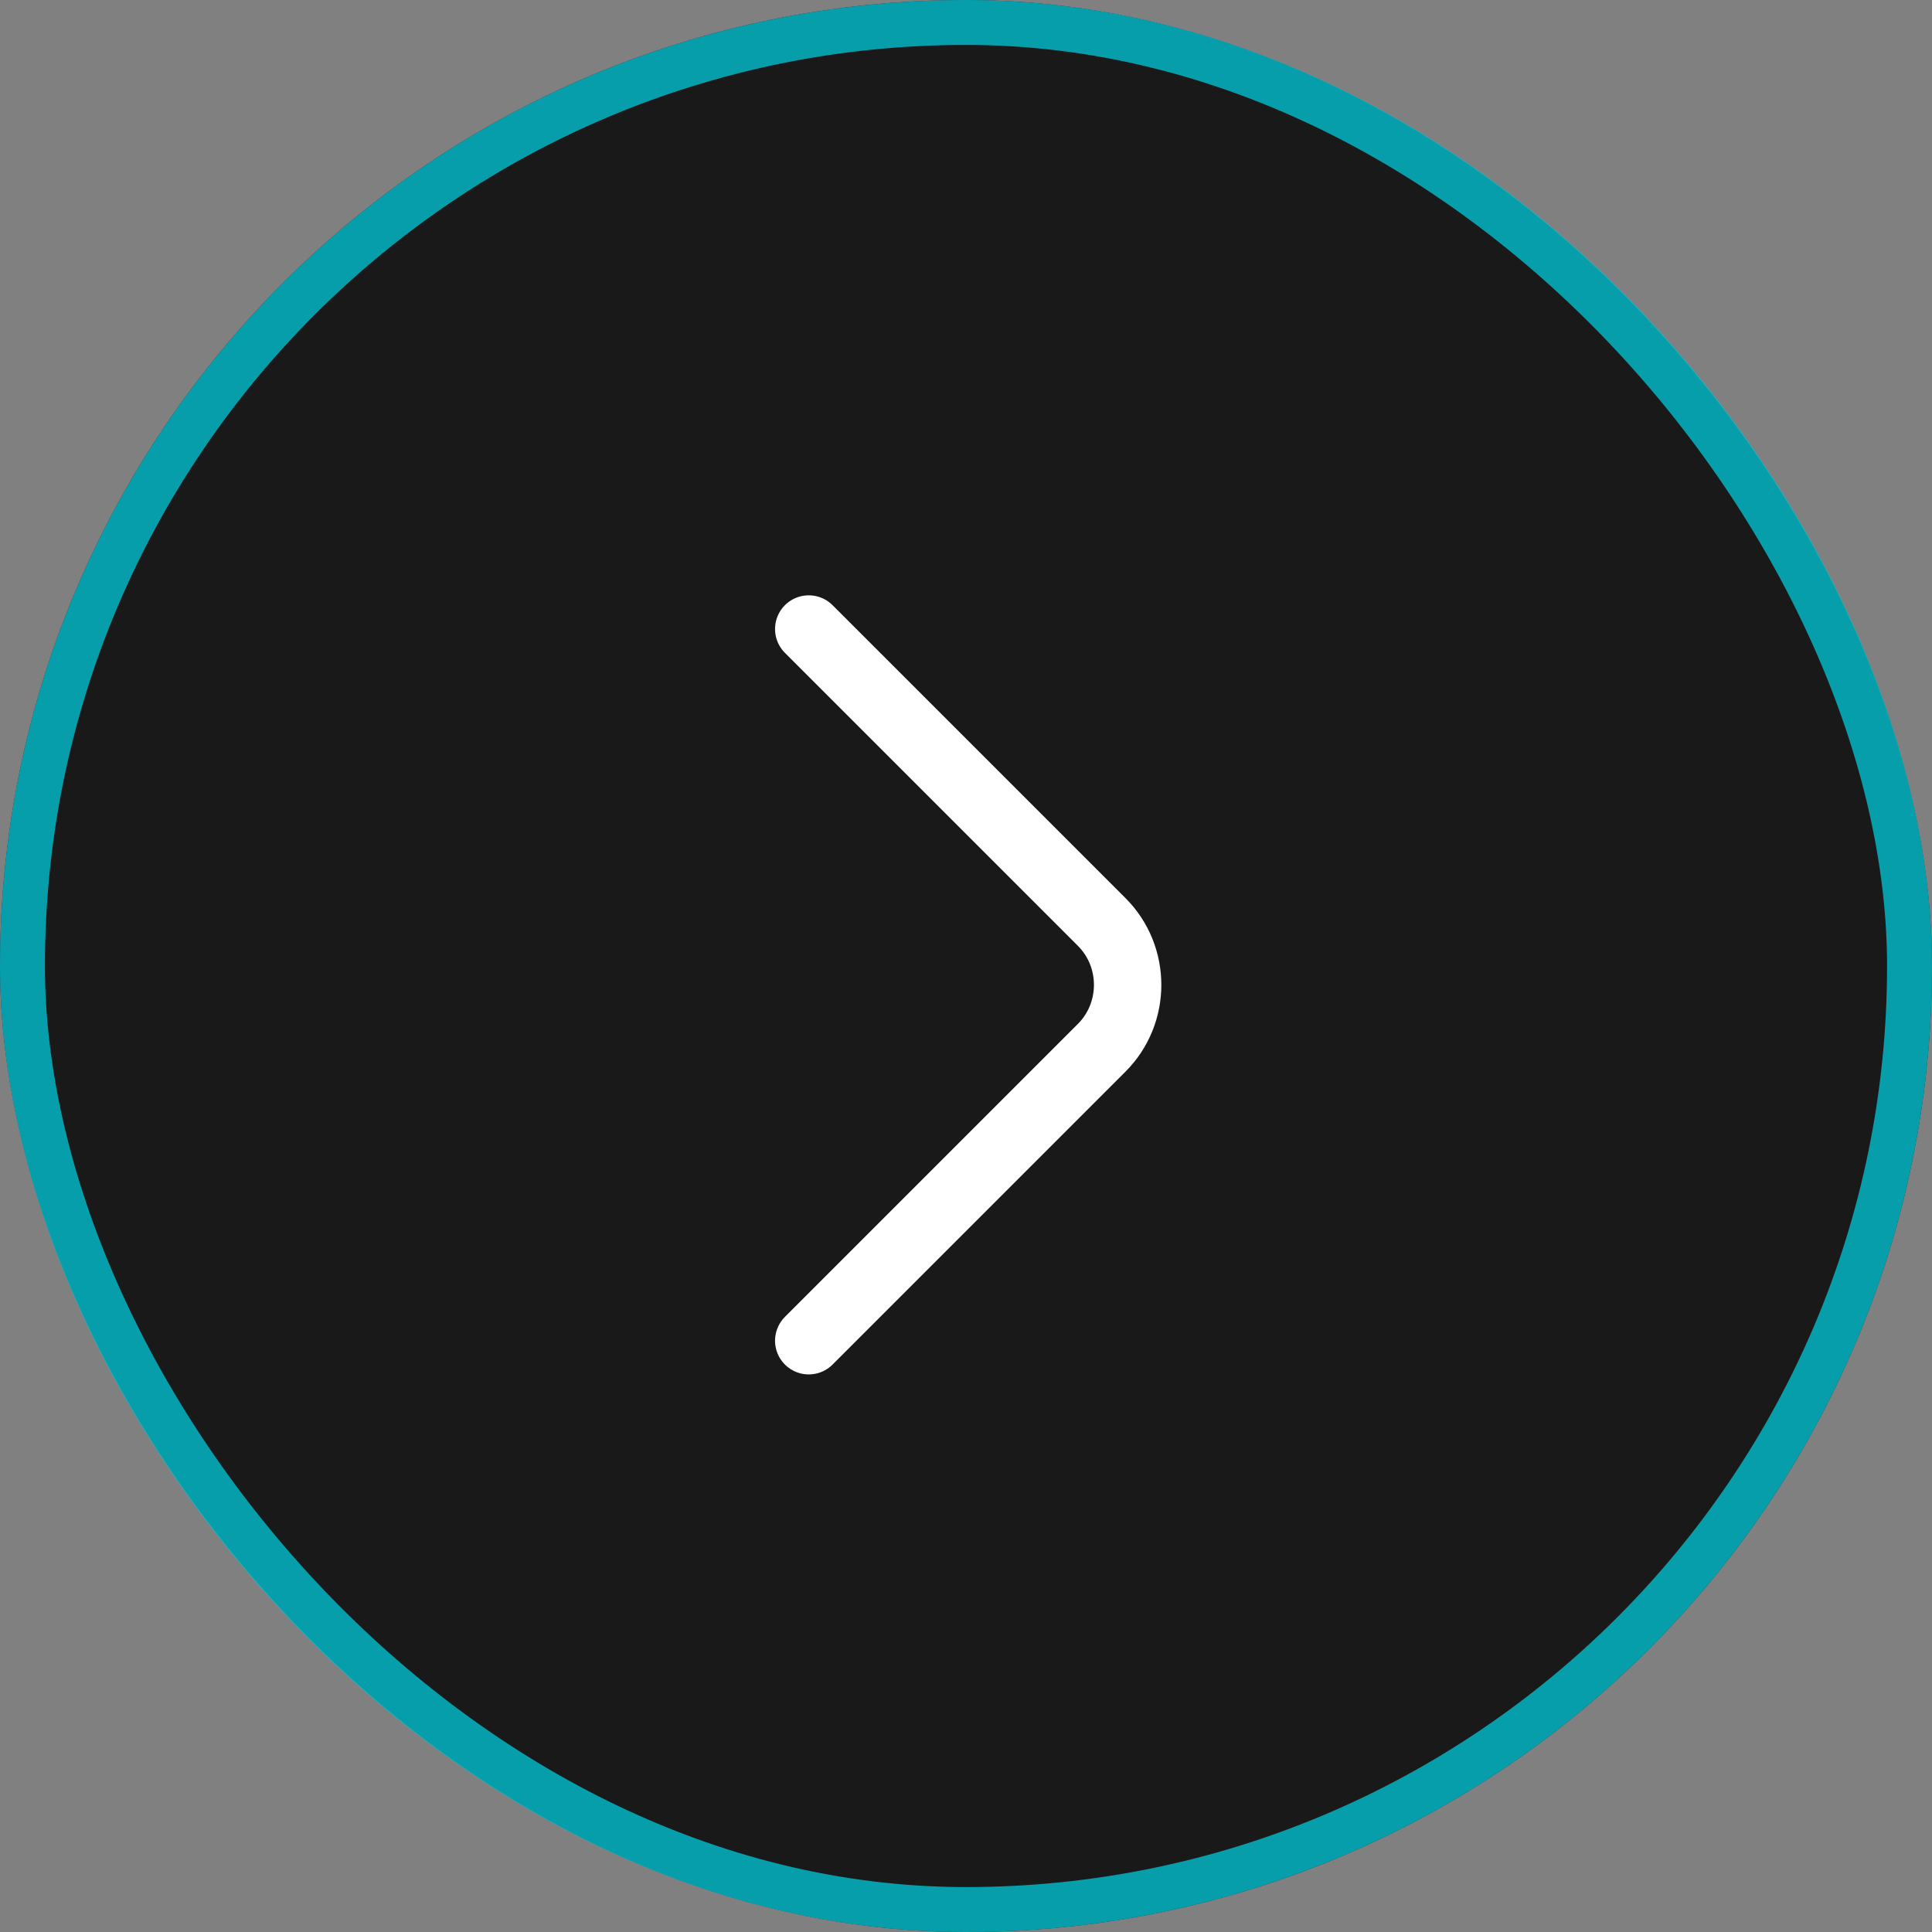 <svg width="43" height="43" viewBox="0 0 43 43" fill="none" xmlns="http://www.w3.org/2000/svg">
<rect x="0" y="0" width="43" height="43" fill="#808080" stroke="none"/>
<rect width="43" height="43" rx="21.5" fill="#191919"/>
<rect x="0.5" y="0.5" width="42" height="42" rx="21" stroke="#00CBDC" stroke-opacity="0.75"/>
<path d="M18 29.84L24.52 23.32C25.29 22.55 25.29 21.29 24.52 20.52L18 14" stroke="white" stroke-width="1.5" stroke-miterlimit="10" stroke-linecap="round" stroke-linejoin="round"/>
</svg>
